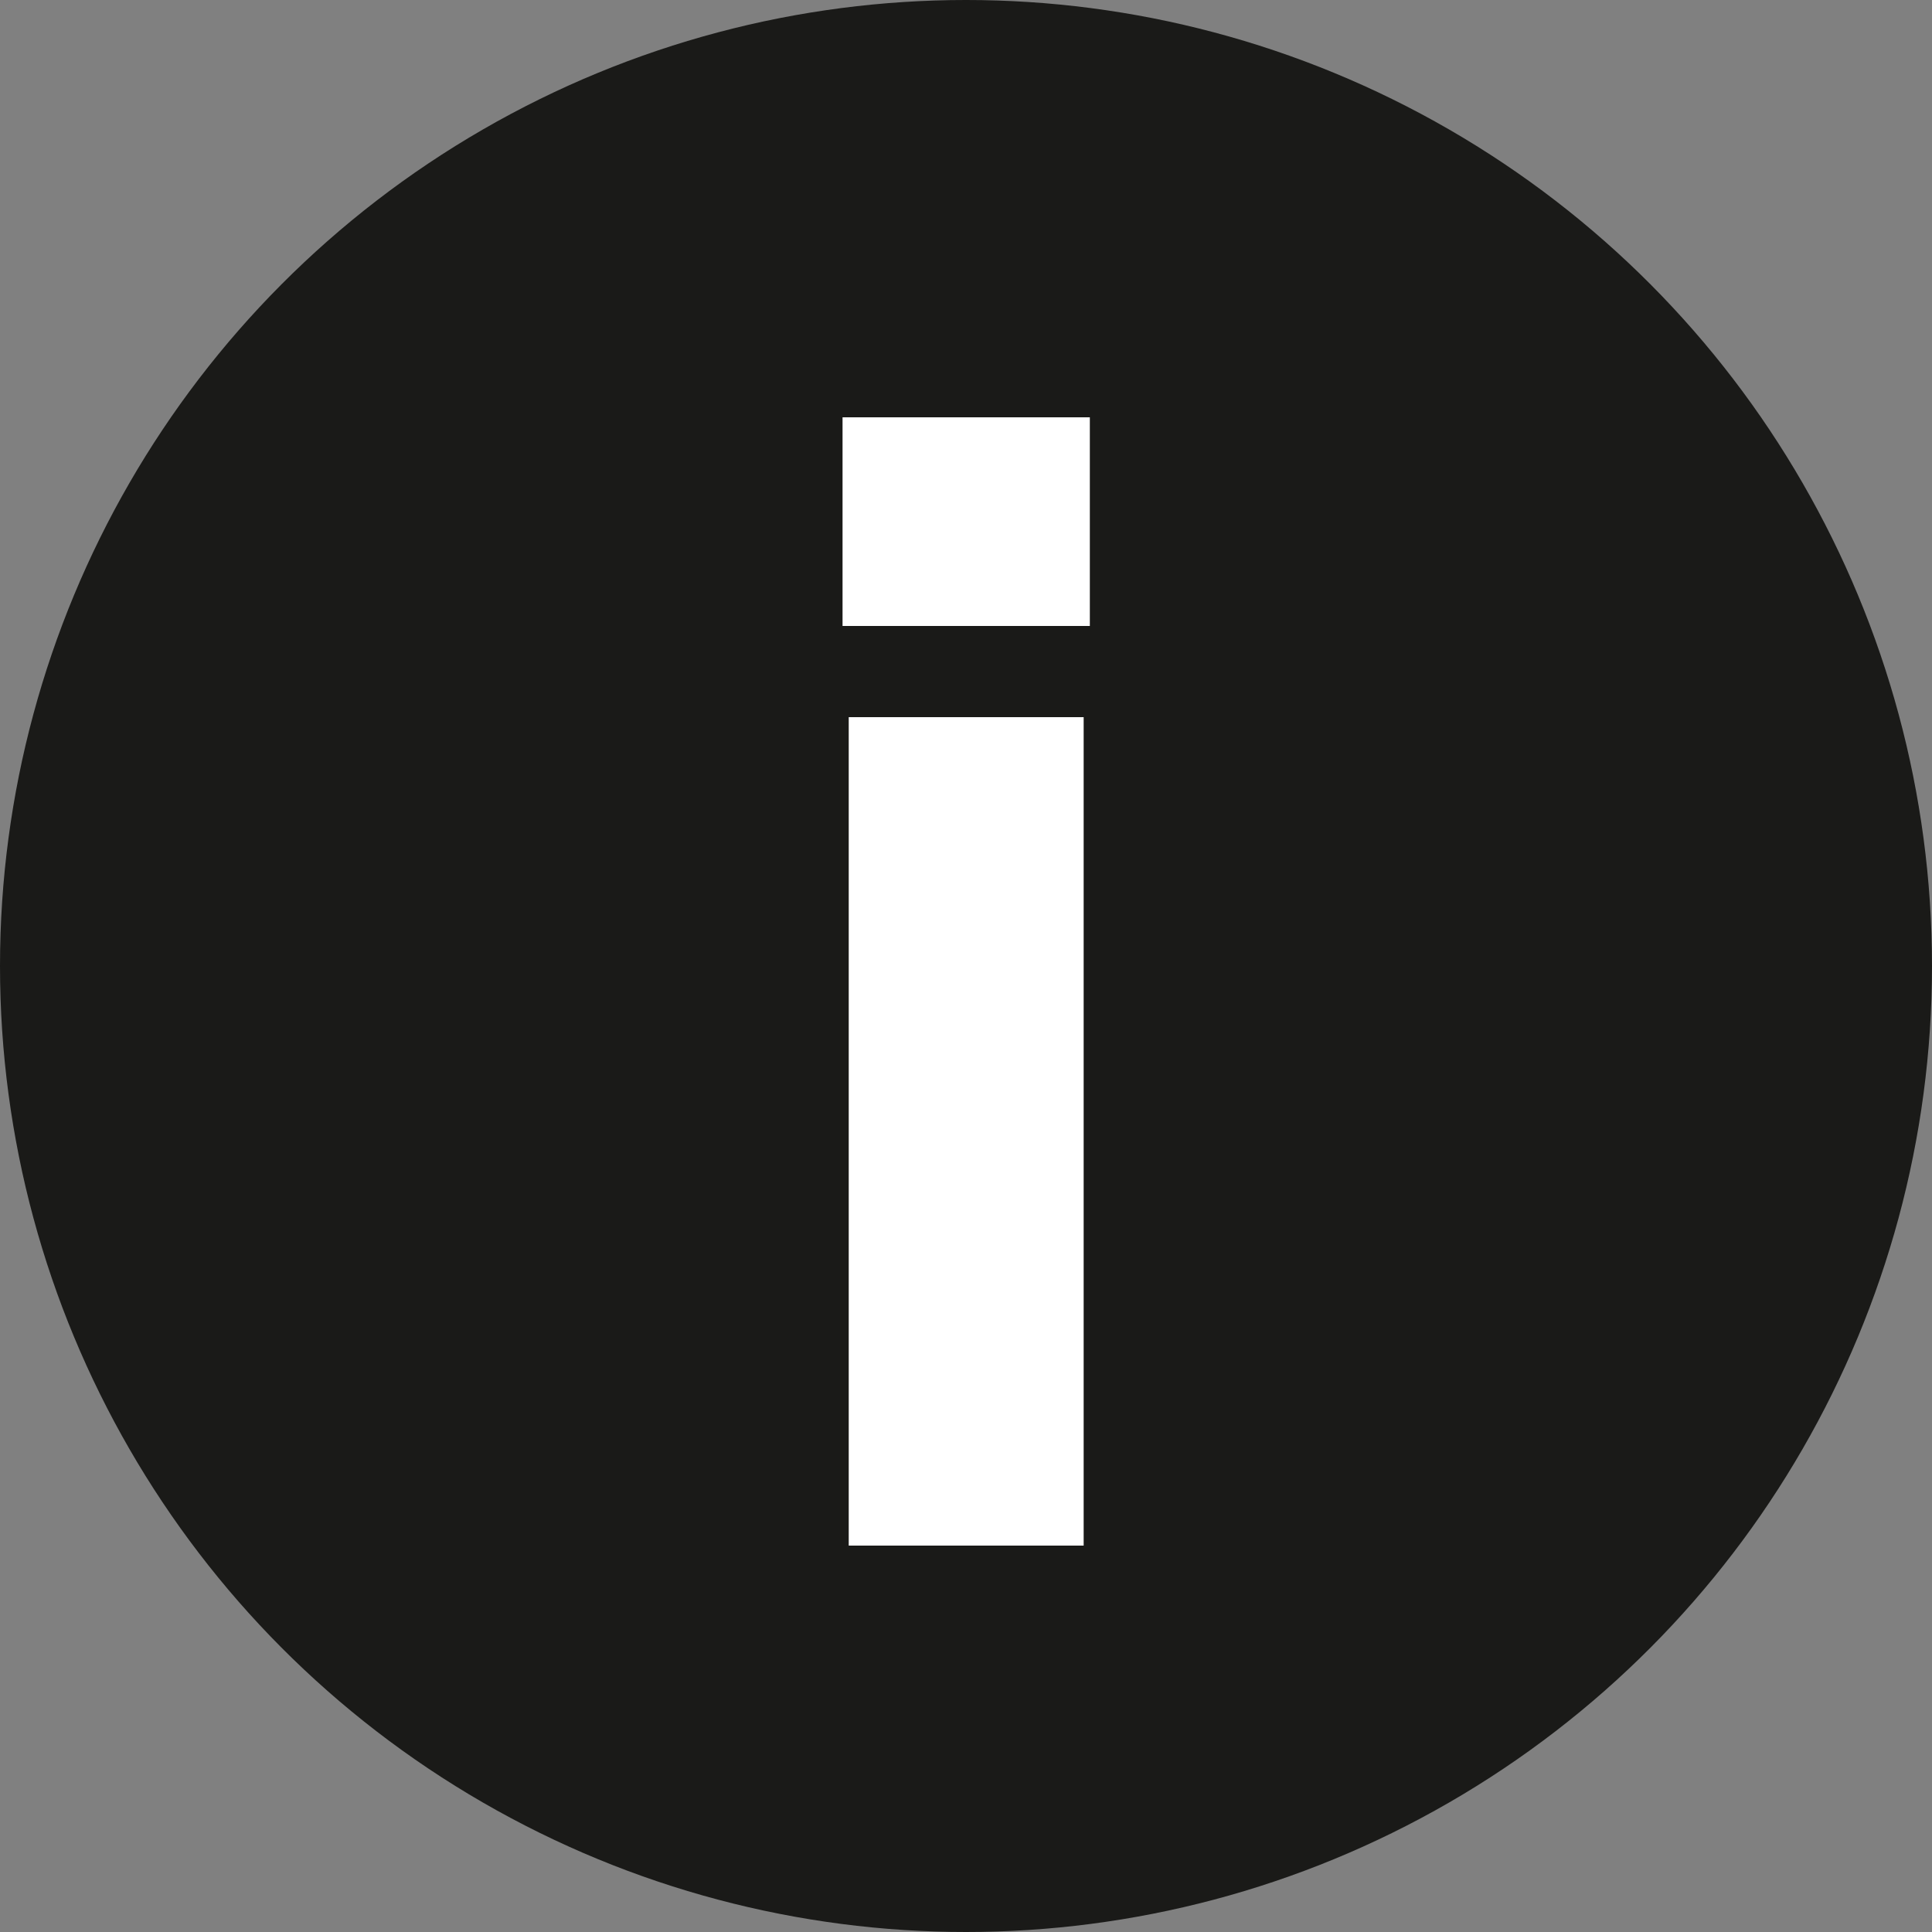 <svg width="20" height="20" viewBox="0 0 20 20" fill="none" xmlns="http://www.w3.org/2000/svg">
<rect x="0" y="0" width="20" height="20" fill="#808080" stroke="none"/>
<circle cx="10" cy="10" r="10" fill="#1A1A18"/>
<path d="M8.722 6.48V4.32H11.282V6.48H8.722ZM8.786 16V7.424H11.218V16H8.786Z" fill="white"/>
</svg>
